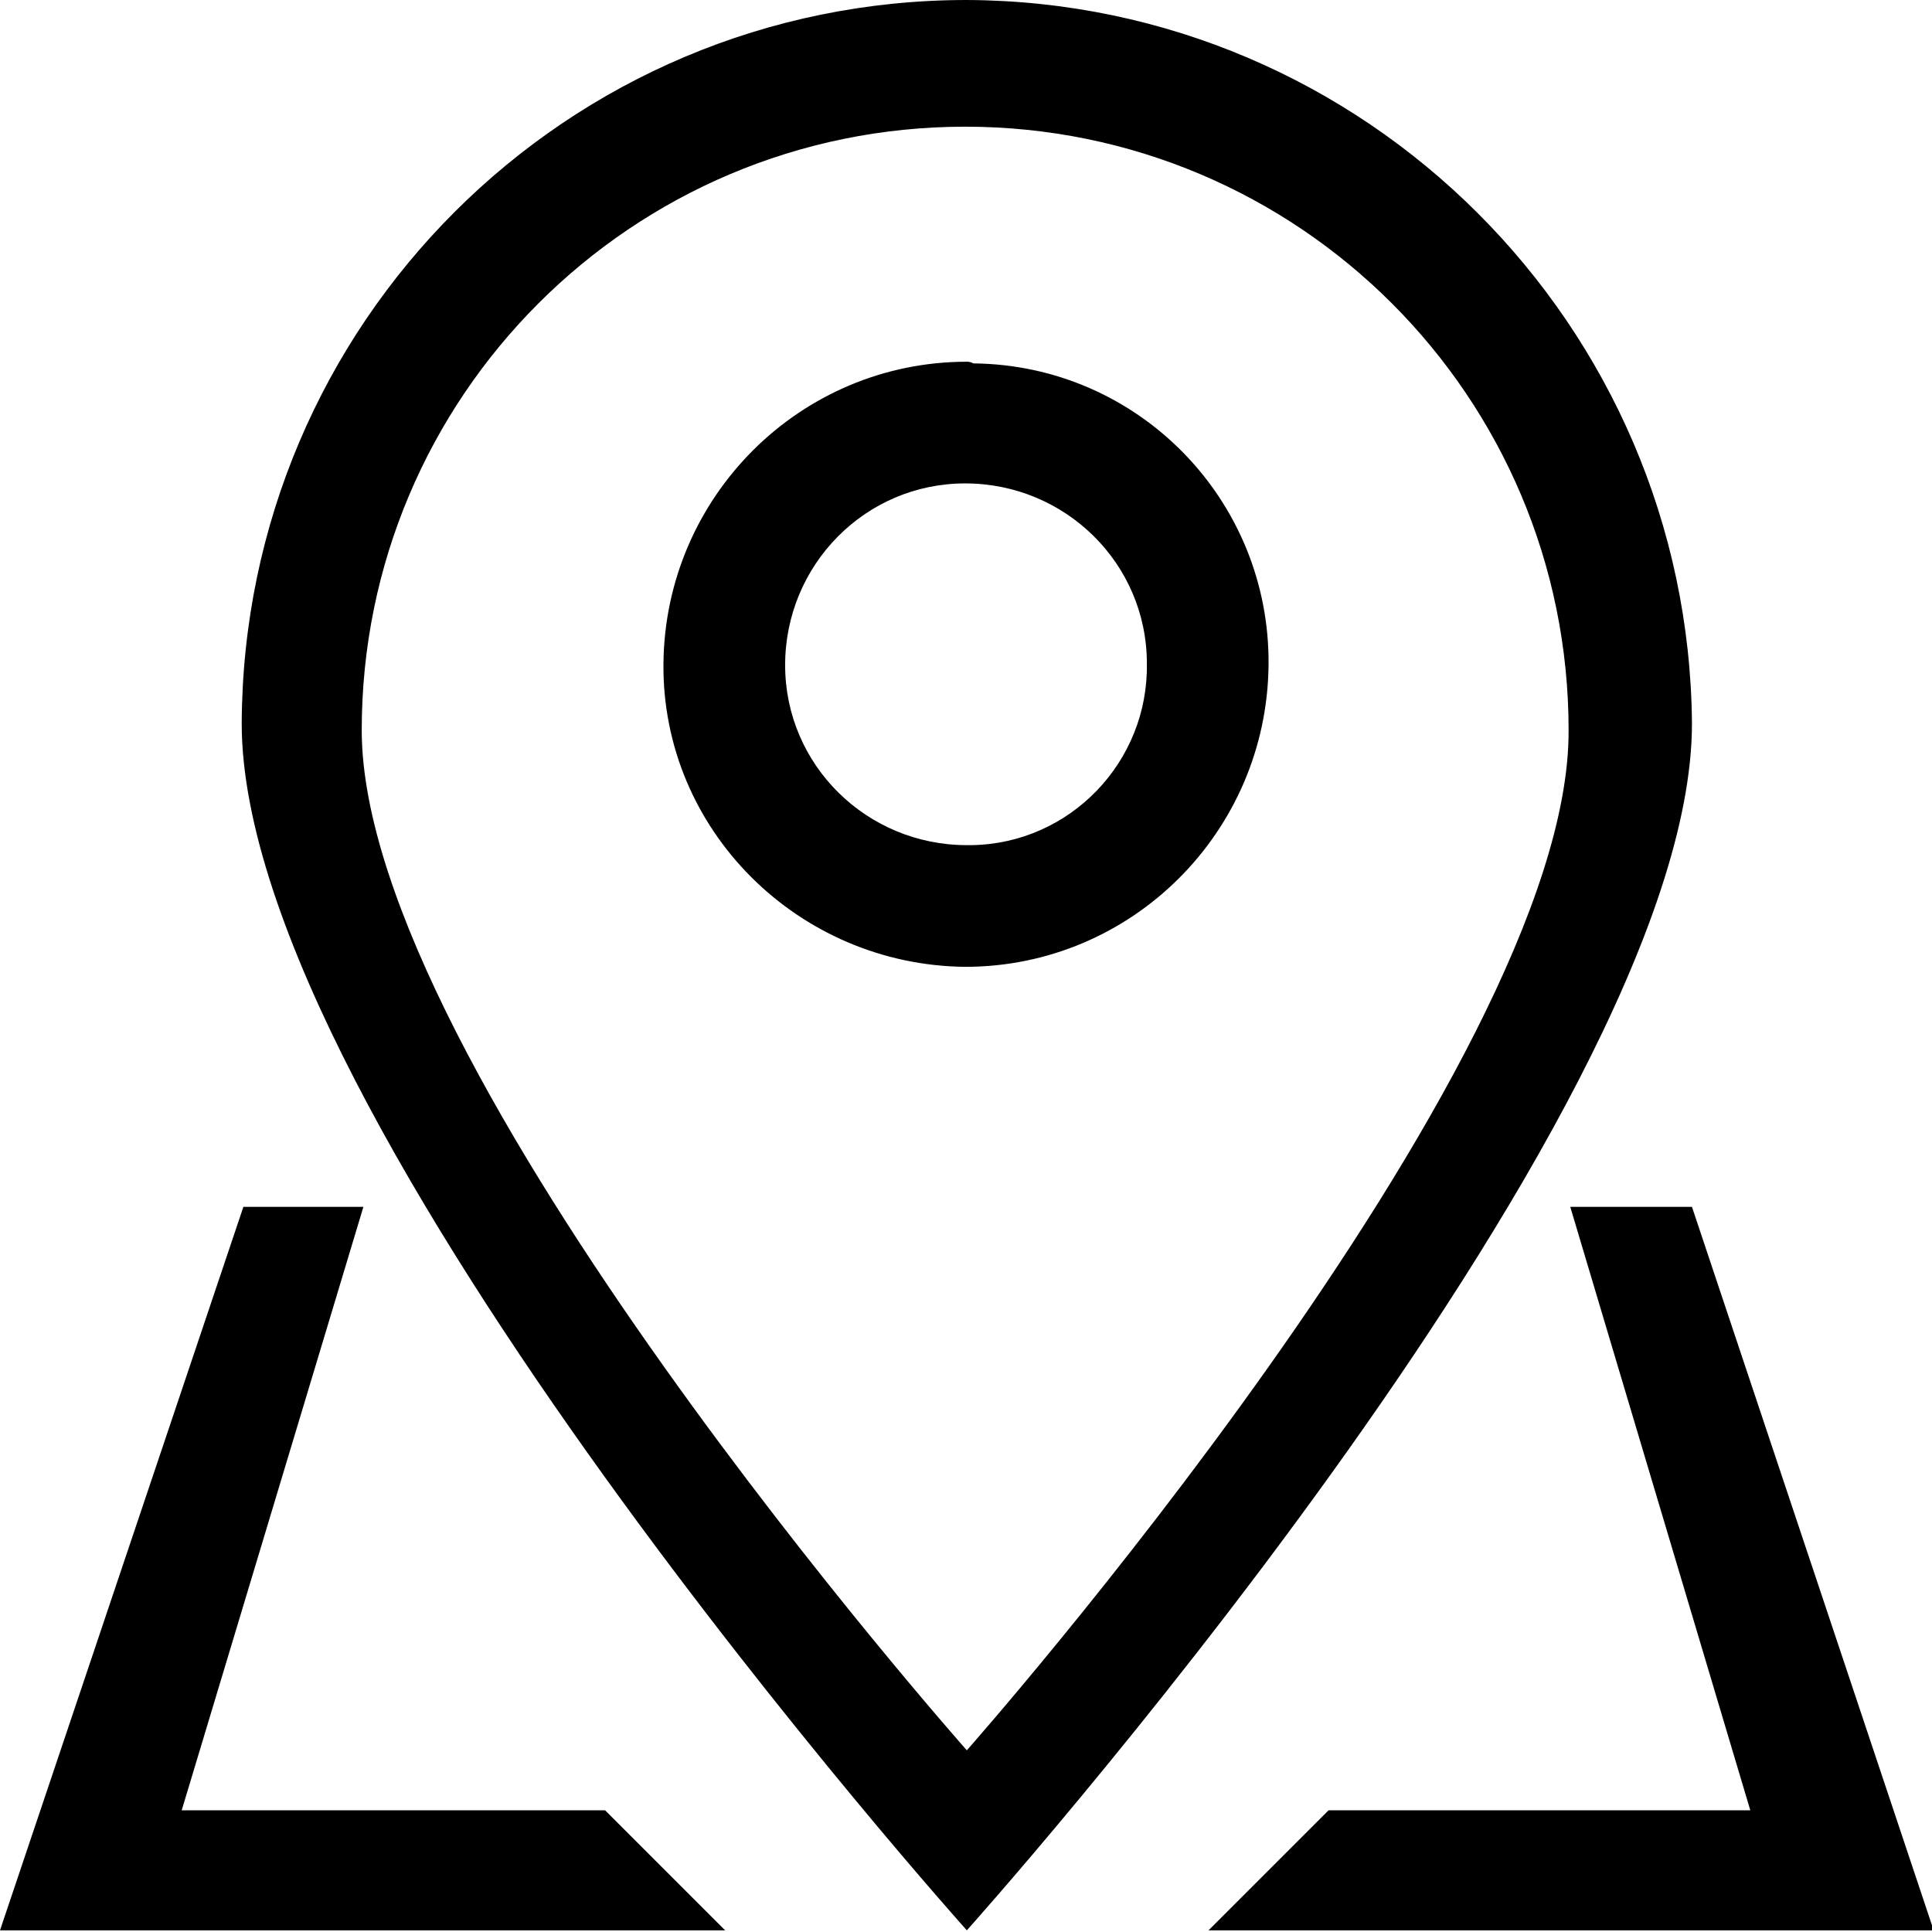 <?xml version="1.0" encoding="utf-8"?>
<!-- Generator: Adobe Illustrator 21.0.0, SVG Export Plug-In . SVG Version: 6.00 Build 0)  -->
<svg version="1.1" id="Layer_1" xmlns="http://www.w3.org/2000/svg" xmlns:xlink="http://www.w3.org/1999/xlink" x="0px" y="0px"
	 viewBox="0 0 115.9 115.9" style="enable-background:new 0 0 115.9 115.9;" xml:space="preserve">
<title>adresa</title>
<g id="location_-_pin_map">
	<path d="M10.9,108.6l10.9-36.2h-7.2L0,115.8h43.5l-7.2-7.2H10.9z M58,0C34,0,14.6,19.4,14.5,43.4c0,23.9,43.5,72.4,43.5,72.4
		s43.5-48.5,43.5-72.4C101.3,19.5,81.9,0.1,58,0z M21.7,43.8c0-20,16.2-36.2,36.2-36.2c20,0,36.2,16.2,36.2,36.2c0,0,0,0,0,0
		C94.2,64.1,58,105,58,105S21.7,64.1,21.7,43.8z M58,21.7c-10,0-18.1,8.1-18.2,18.1s8.1,18.1,18.1,18.2c10,0,18.1-8.1,18.2-18.1
		c0,0,0,0,0,0c0.1-9.9-7.8-18-17.7-18.1C58.2,21.7,58.1,21.7,58,21.7z M58,50.7c-6,0-10.9-4.8-10.9-10.8c0-6,4.8-10.9,10.8-10.9
		c6,0,10.9,4.8,10.9,10.8c0,0,0,0,0,0c0.1,5.9-4.6,10.8-10.5,10.9C58.2,50.7,58.1,50.7,58,50.7L58,50.7z M101.5,72.4h-7.3l10.8,36.2
		H79.7l-7.2,7.2h43.5L101.5,72.4z"/>
</g>
</svg>

